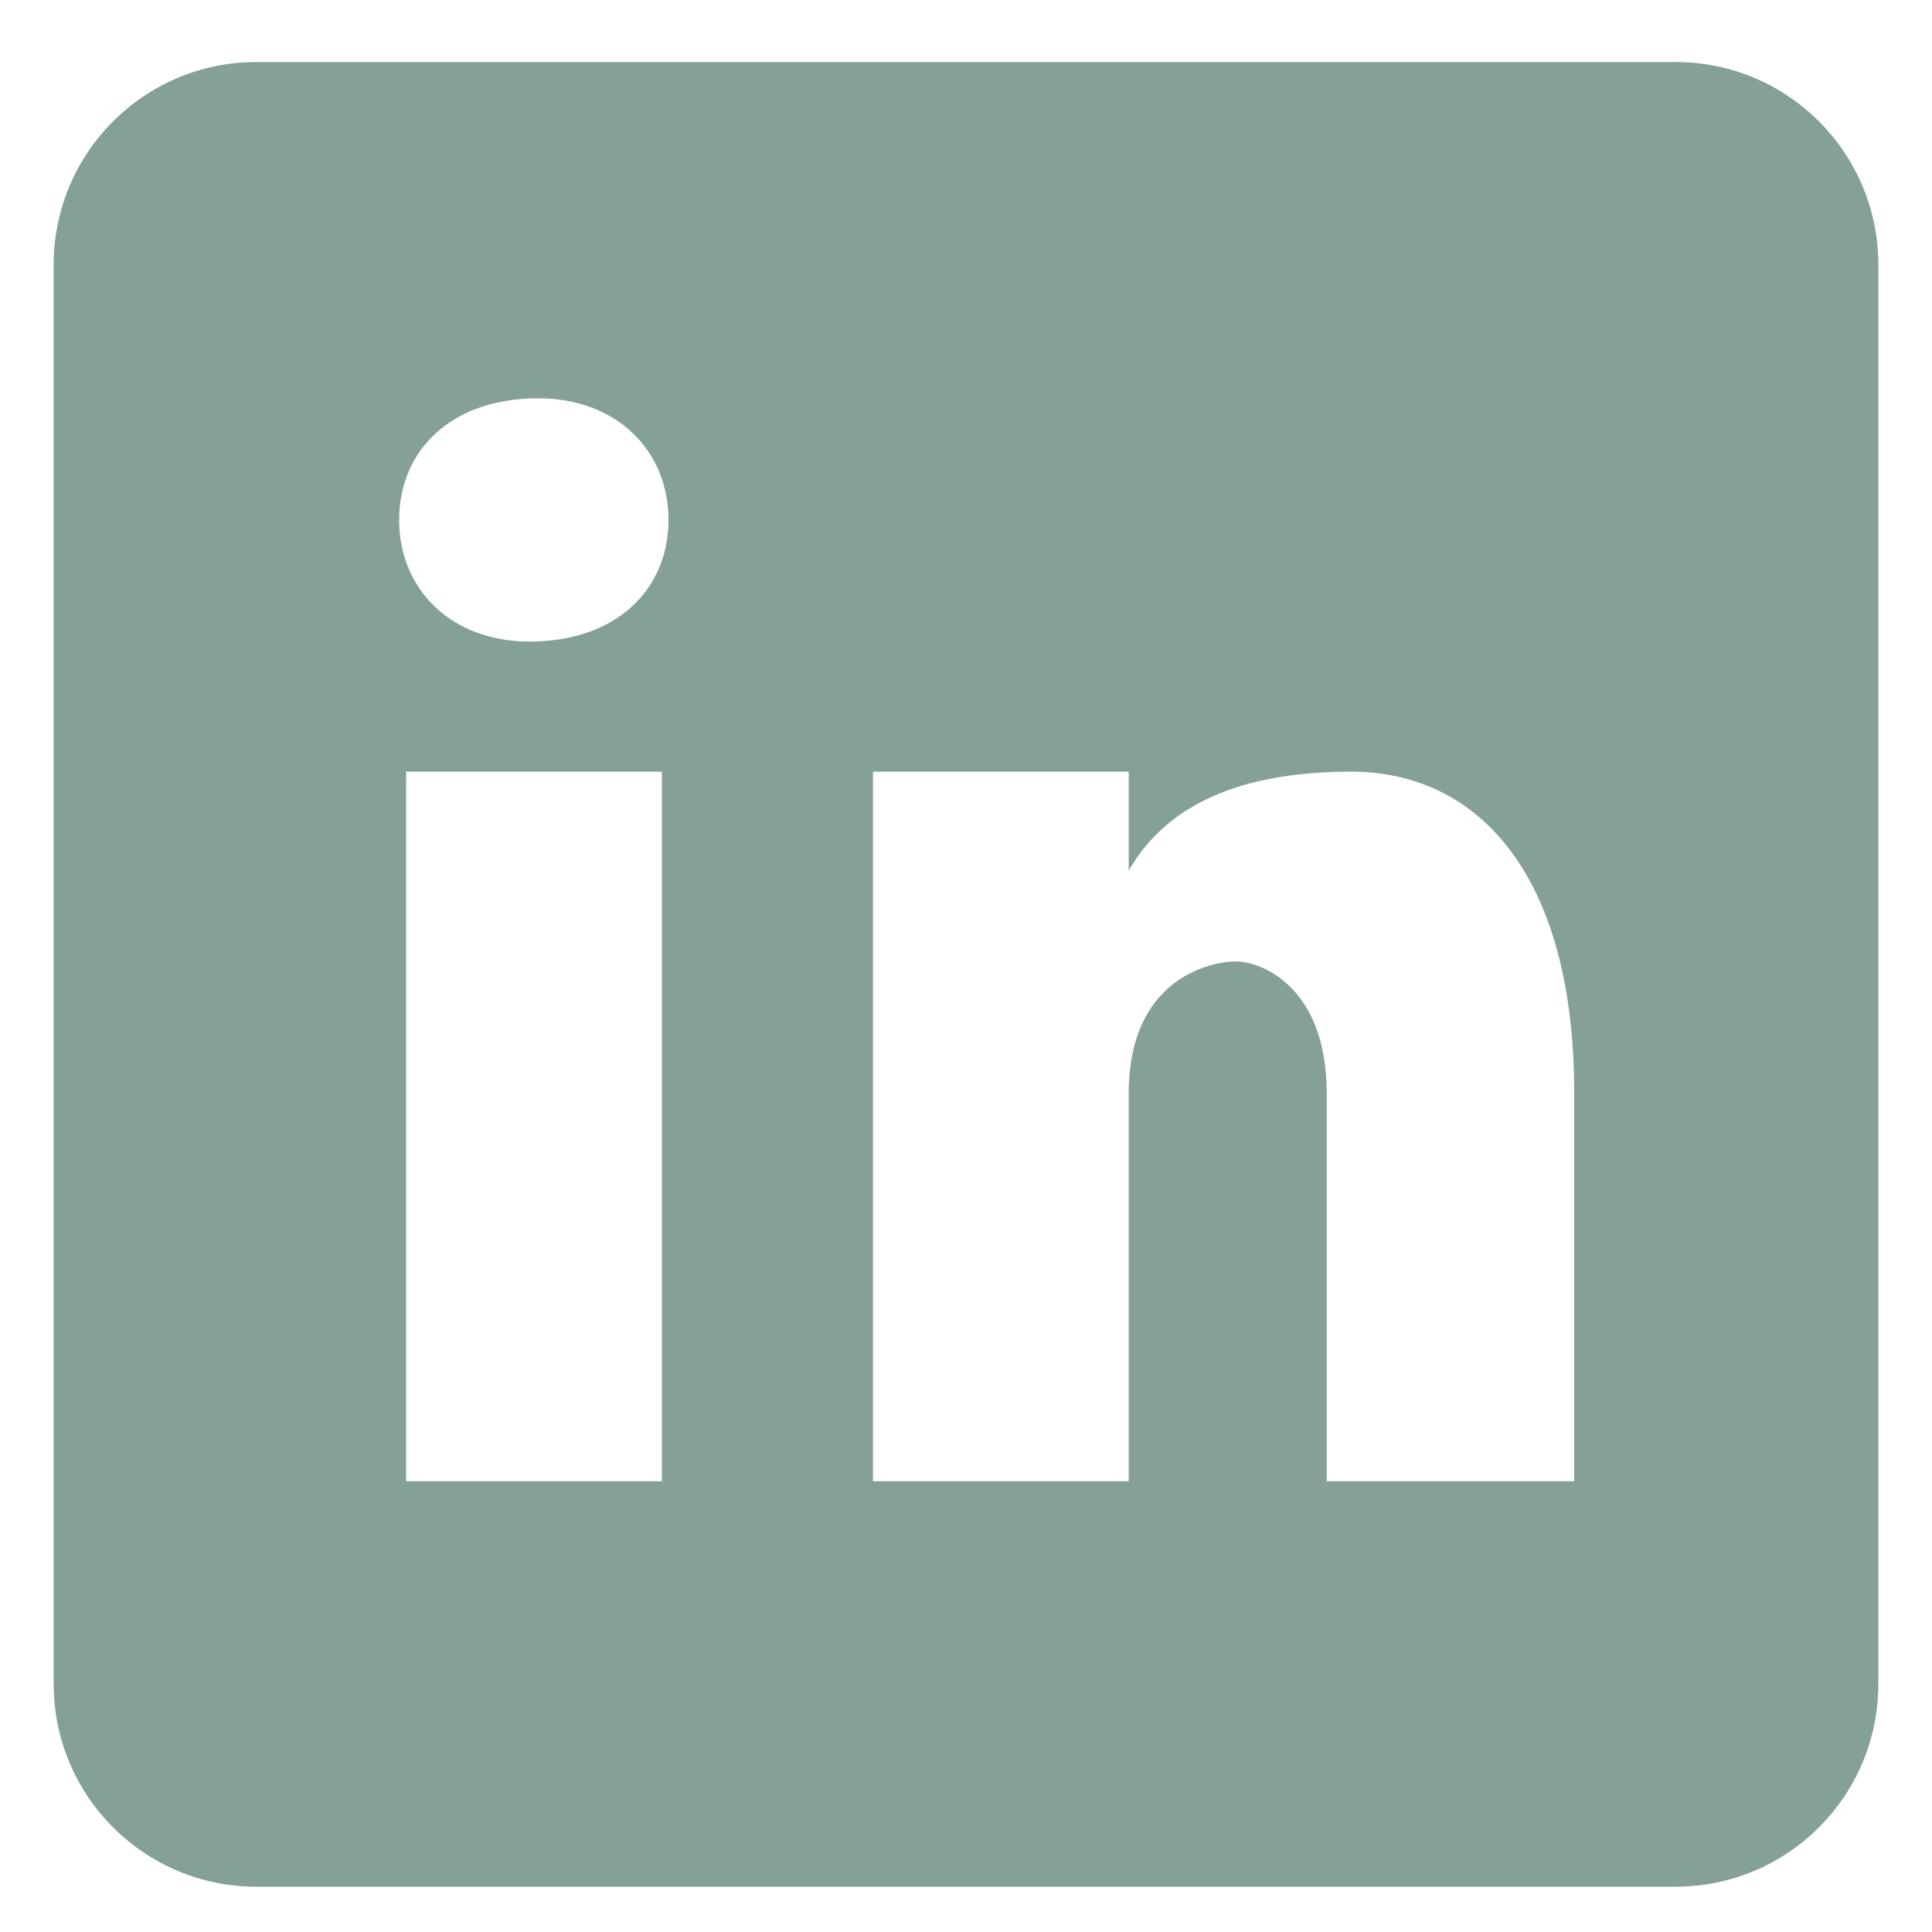 <svg width="27" height="27" viewBox="0 0 27 27" fill="none" xmlns="http://www.w3.org/2000/svg">
<path d="M23.417 0.867H3.583C2.018 0.867 0.75 2.135 0.75 3.701V23.534C0.75 25.099 2.018 26.367 3.583 26.367H23.417C24.982 26.367 26.25 25.099 26.25 23.534V3.701C26.25 2.135 24.982 0.867 23.417 0.867ZM9.25 20.701H5.676V10.784H9.25V20.701ZM7.4 8.966C6.308 8.966 5.578 8.238 5.578 7.266C5.578 6.294 6.306 5.566 7.52 5.566C8.613 5.566 9.342 6.294 9.342 7.266C9.342 8.238 8.614 8.966 7.4 8.966ZM22 20.701H18.541V15.28C18.541 13.781 17.618 13.436 17.273 13.436C16.927 13.436 15.774 13.667 15.774 15.28C15.774 15.511 15.774 20.701 15.774 20.701H12.2V10.784H15.774V12.168C16.234 11.36 17.156 10.784 18.886 10.784C20.616 10.784 22 12.168 22 15.28V20.701Z" fill="#84A099"/>
</svg>
